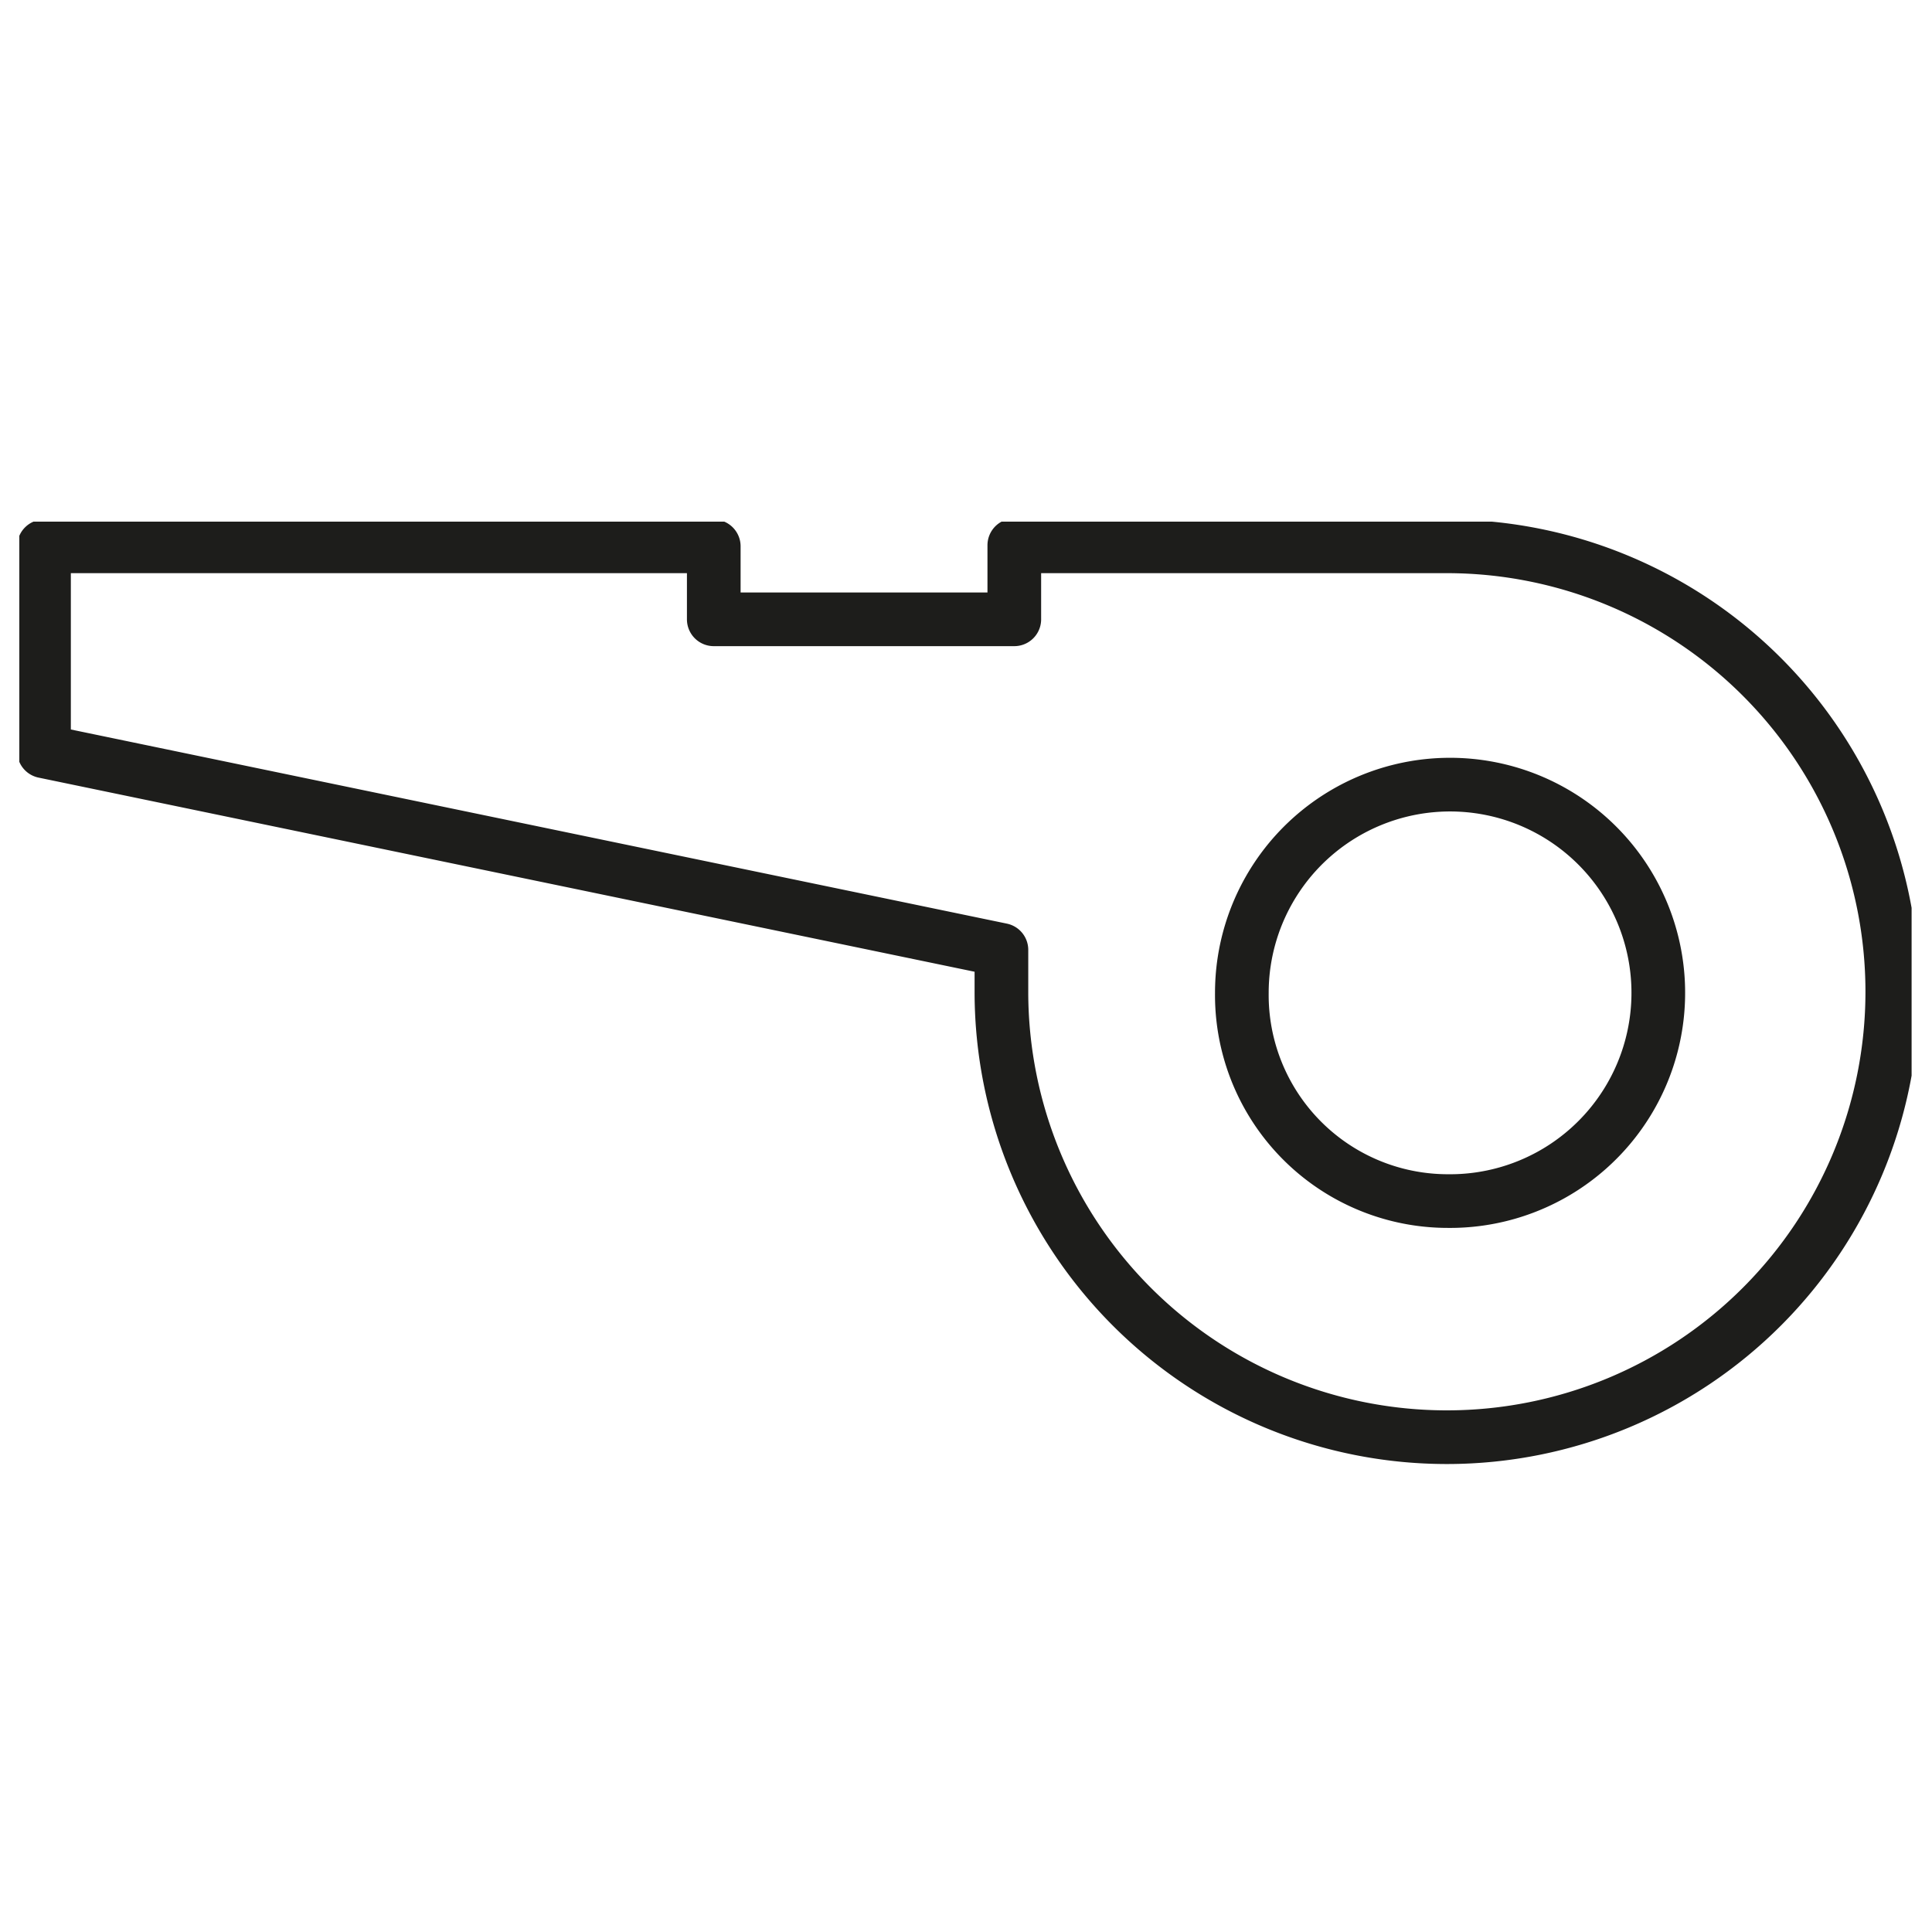 <svg xmlns="http://www.w3.org/2000/svg" xmlns:xlink="http://www.w3.org/1999/xlink" viewBox="0 0 18 18"><defs><style>.cls-1,.cls-3{fill:none;}.cls-2{clip-path:url(#clip-path);}.cls-3{stroke:#1d1d1b;stroke-linecap:round;stroke-linejoin:round;stroke-width:0.5px;}</style><clipPath id="clip-path"><rect class="cls-1" x="0.18" y="4.86" width="17.63" height="8.78"/></clipPath></defs><g id="Layer_2" data-name="Layer 2"><g id="Layer_1-2" data-name="Layer 1"><g id="Garmin_Coach_Detailed_Coaching_Tips_Drills" data-name="Garmin Coach_Detailed Coaching Tips &amp; Drills"><g class="cls-2"><g class="cls-2"><path class="cls-3" d="M9.45,5.08v.69H6.65V5.09H.41V7L9.33,8.85c0,.13,0,.26,0,.4a4.15,4.15,0,1,0,4.15-4.16h-4m4,6.1a1.94,1.94,0,1,0-1.91-1.94A1.92,1.92,0,0,0,13.47,11.19Z"/></g></g></g><rect class="cls-1" width="18" height="18"/></g></g></svg>